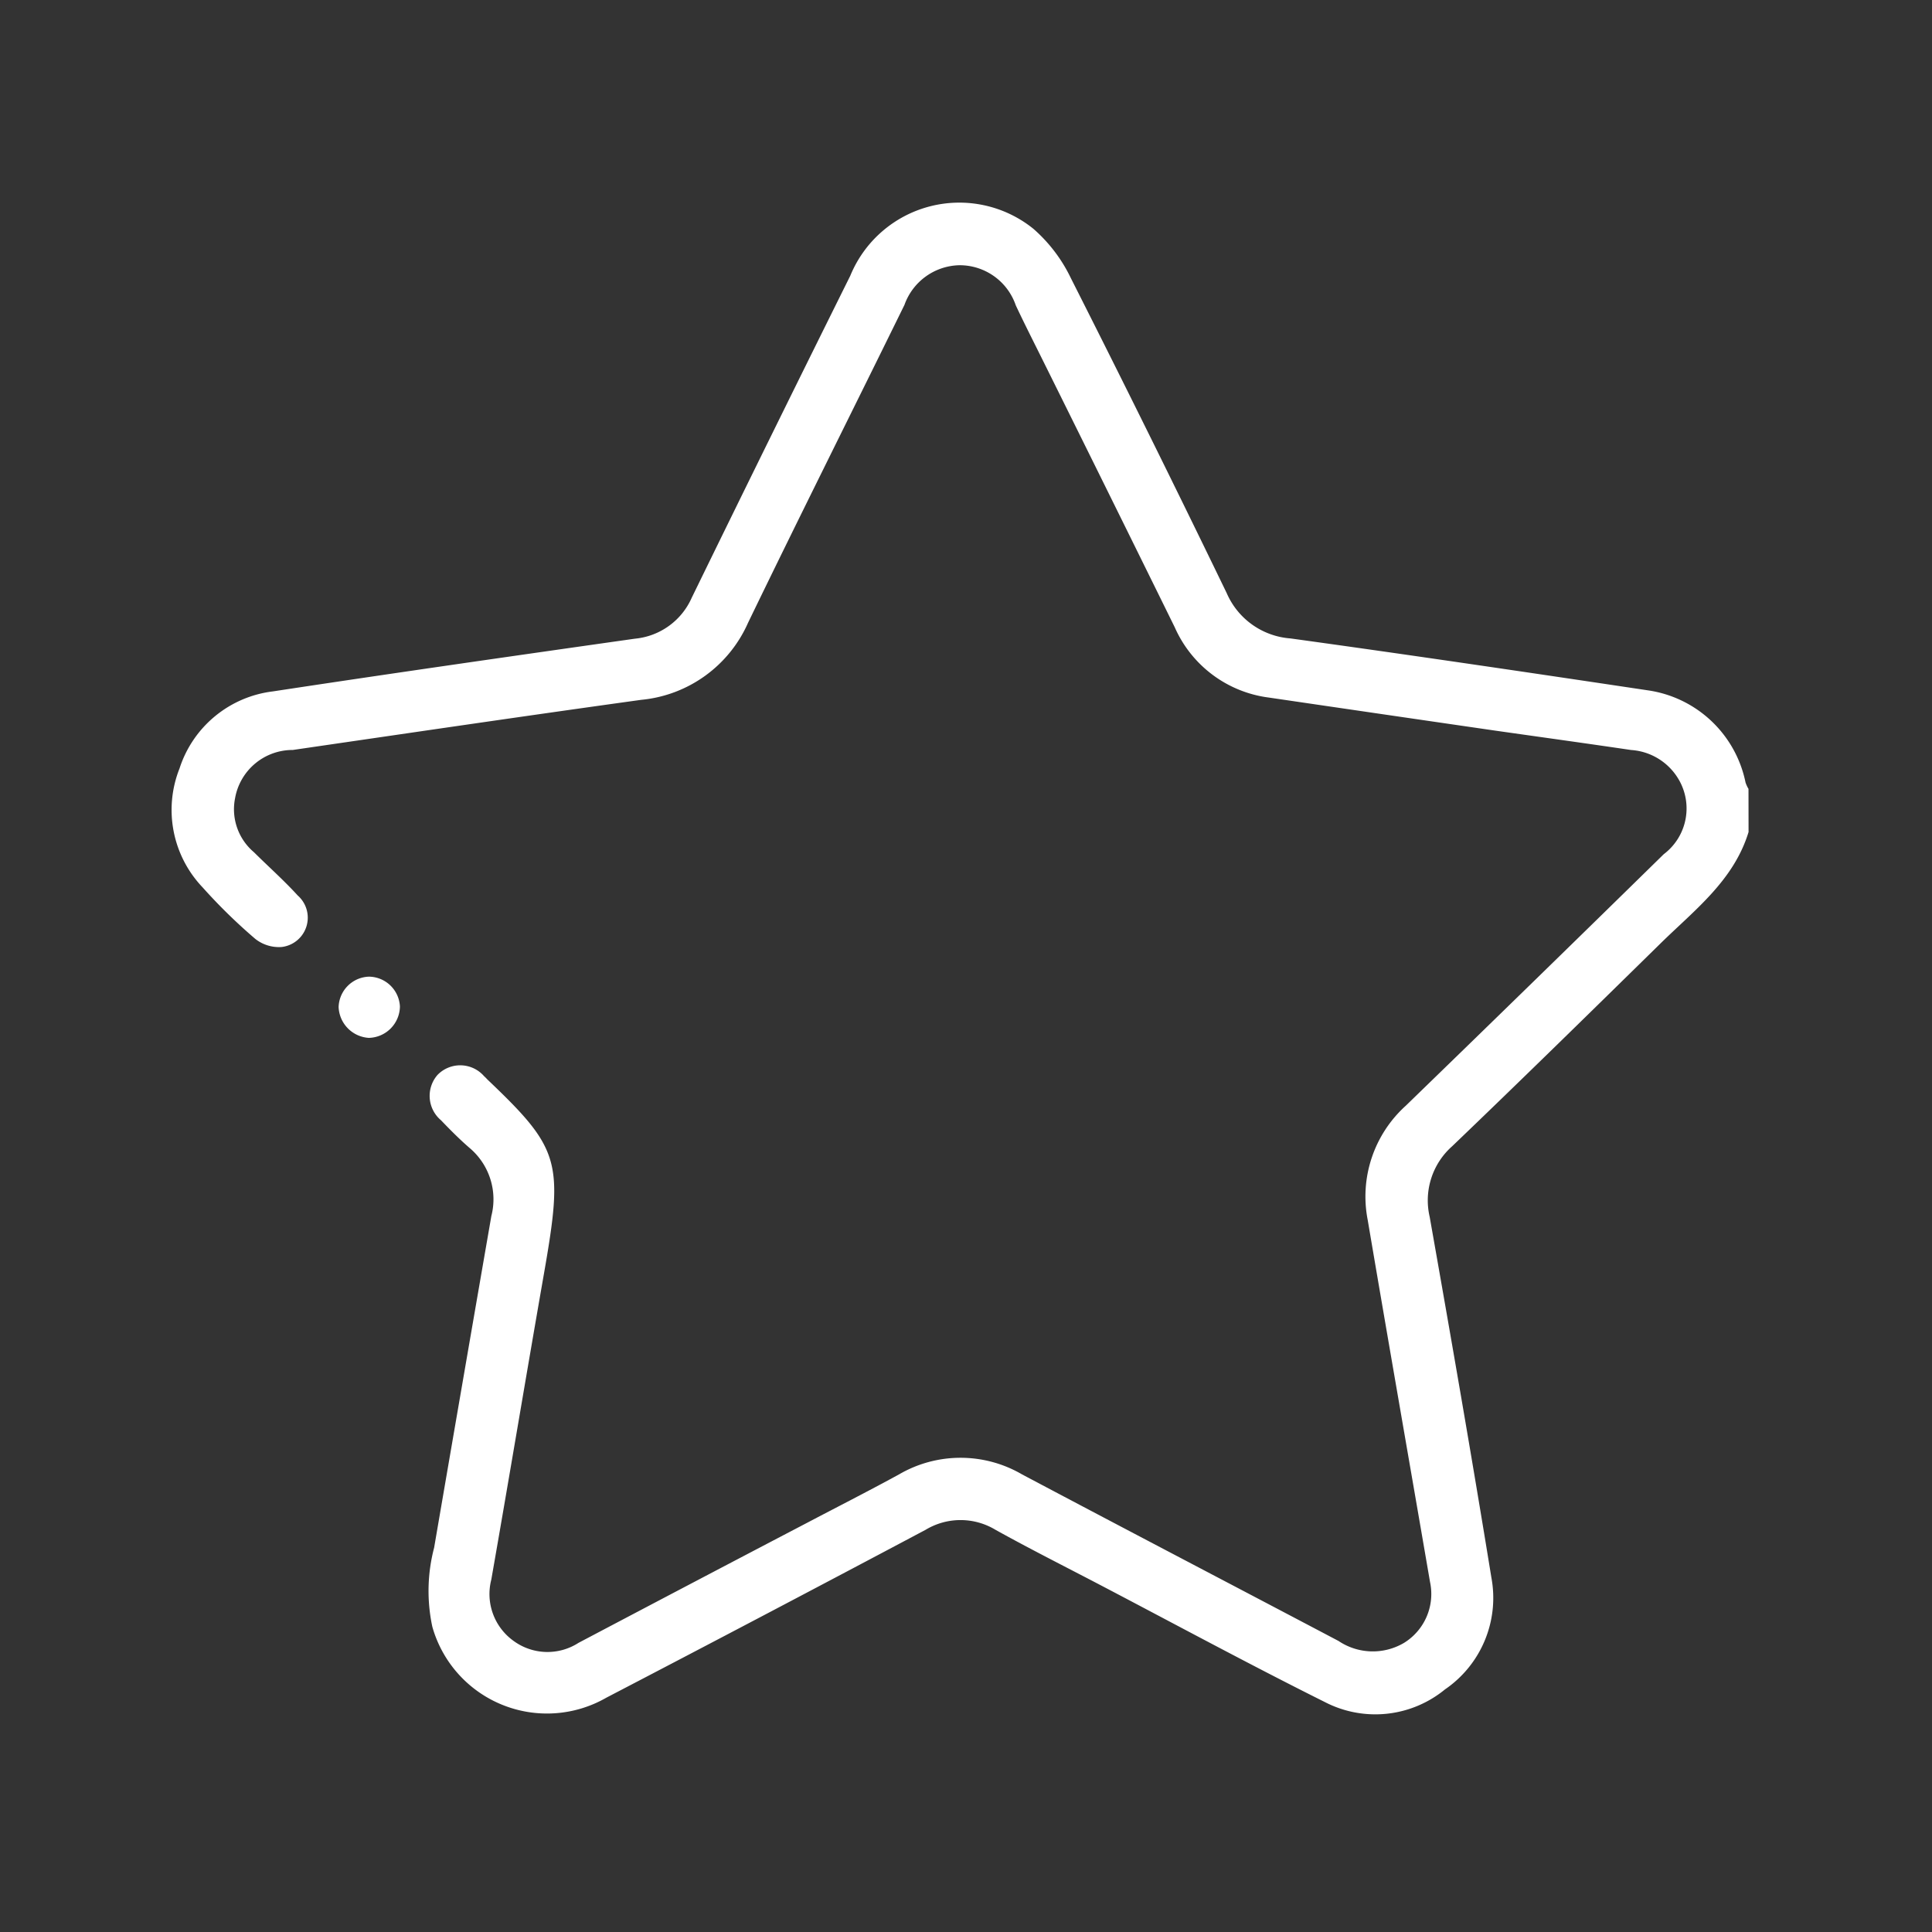 <svg xmlns="http://www.w3.org/2000/svg" width="60" height="60" viewBox="0 0 60 60">
  <rect x="0" y="0" width="60" height="60" fill="#333333" stroke="none"/>
  <g id="app-star" transform="translate(-212 -7896.248)">
    <rect id="Rectangle_2892" data-name="Rectangle 2892" width="60" height="60" transform="translate(212 7896.248)" fill="none"/>
    <g id="Group_30931" data-name="Group 30931" transform="translate(277.426 7818.153)">
      <path id="Path_17404" data-name="Path 17404" d="M-11.123,103.934c-.46,1.507-1.676,2.421-2.731,3.457-2.149,2.109-4.3,4.219-6.472,6.3a2.246,2.246,0,0,0-.7,2.195c.659,3.728,1.308,7.458,1.916,11.2a3.442,3.442,0,0,1-1.442,3.476,3.409,3.409,0,0,1-3.739.387c-2.345-1.17-4.651-2.418-6.973-3.634-1.084-.567-2.178-1.117-3.247-1.711a2.1,2.1,0,0,0-2.169,0q-4.946,2.626-9.913,5.213a3.7,3.7,0,0,1-5.406-2.2,5.291,5.291,0,0,1,.055-2.456q.884-5.15,1.777-10.3a2.085,2.085,0,0,0-.672-2.112c-.313-.27-.606-.566-.892-.864a.989.989,0,0,1-.106-1.409.982.982,0,0,1,1.444.04c.036.032.069.066.1.1,2.266,2.159,2.371,2.541,1.76,6.034-.553,3.165-1.08,6.335-1.635,9.5a1.79,1.79,0,0,0,.685,1.9,1.781,1.781,0,0,0,2.022.066q3.52-1.857,7.045-3.7c.97-.51,1.948-1.007,2.91-1.532a3.793,3.793,0,0,1,3.821,0c3.271,1.733,6.552,3.446,9.827,5.172a1.91,1.91,0,0,0,2.032.062,1.784,1.784,0,0,0,.811-1.892c-.644-3.747-1.3-7.492-1.935-11.24a3.8,3.8,0,0,1,1.184-3.554q4.015-3.894,8.009-7.809a1.779,1.779,0,0,0,.466-2.318,1.852,1.852,0,0,0-1.48-.918c-1.4-.207-2.8-.4-4.206-.6q-3.52-.511-7.038-1.028a3.709,3.709,0,0,1-2.928-2.183q-2.03-4.126-4.075-8.245c-.289-.584-.585-1.164-.862-1.753a1.841,1.841,0,0,0-1.748-1.246,1.852,1.852,0,0,0-1.709,1.231c-1.617,3.294-3.261,6.573-4.859,9.876a4.042,4.042,0,0,1-3.316,2.39c-3.61.5-7.215,1.032-10.821,1.557a1.813,1.813,0,0,0-1.793,1.5,1.746,1.746,0,0,0,.586,1.675c.452.449.931.874,1.36,1.344a.917.917,0,0,1-.5,1.6,1.185,1.185,0,0,1-.818-.252,17.053,17.053,0,0,1-1.636-1.6,3.486,3.486,0,0,1-.717-3.692,3.489,3.489,0,0,1,2.9-2.394c3.744-.569,7.494-1.105,11.243-1.637a2.149,2.149,0,0,0,1.764-1.271q2.445-5.01,4.924-10A3.661,3.661,0,0,1-33.334,85.2a4.772,4.772,0,0,1,1.166,1.536q2.462,4.869,4.839,9.78a2.346,2.346,0,0,0,1.98,1.406c3.7.51,7.4,1.058,11.1,1.612a3.622,3.622,0,0,1,3.032,2.861,1.006,1.006,0,0,0,.092.2Z" transform="translate(0 0)" fill="#fff"/>
      <path id="Path_17405" data-name="Path 17405" d="M-15.818,285.581a.975.975,0,0,1,.96.927.989.989,0,0,1-.967.974,1,1,0,0,1-.937-.958A.974.974,0,0,1-15.818,285.581Z" transform="translate(-38.148 -177.155)" fill="#fff"/>
    </g>
  </g>
</svg>
